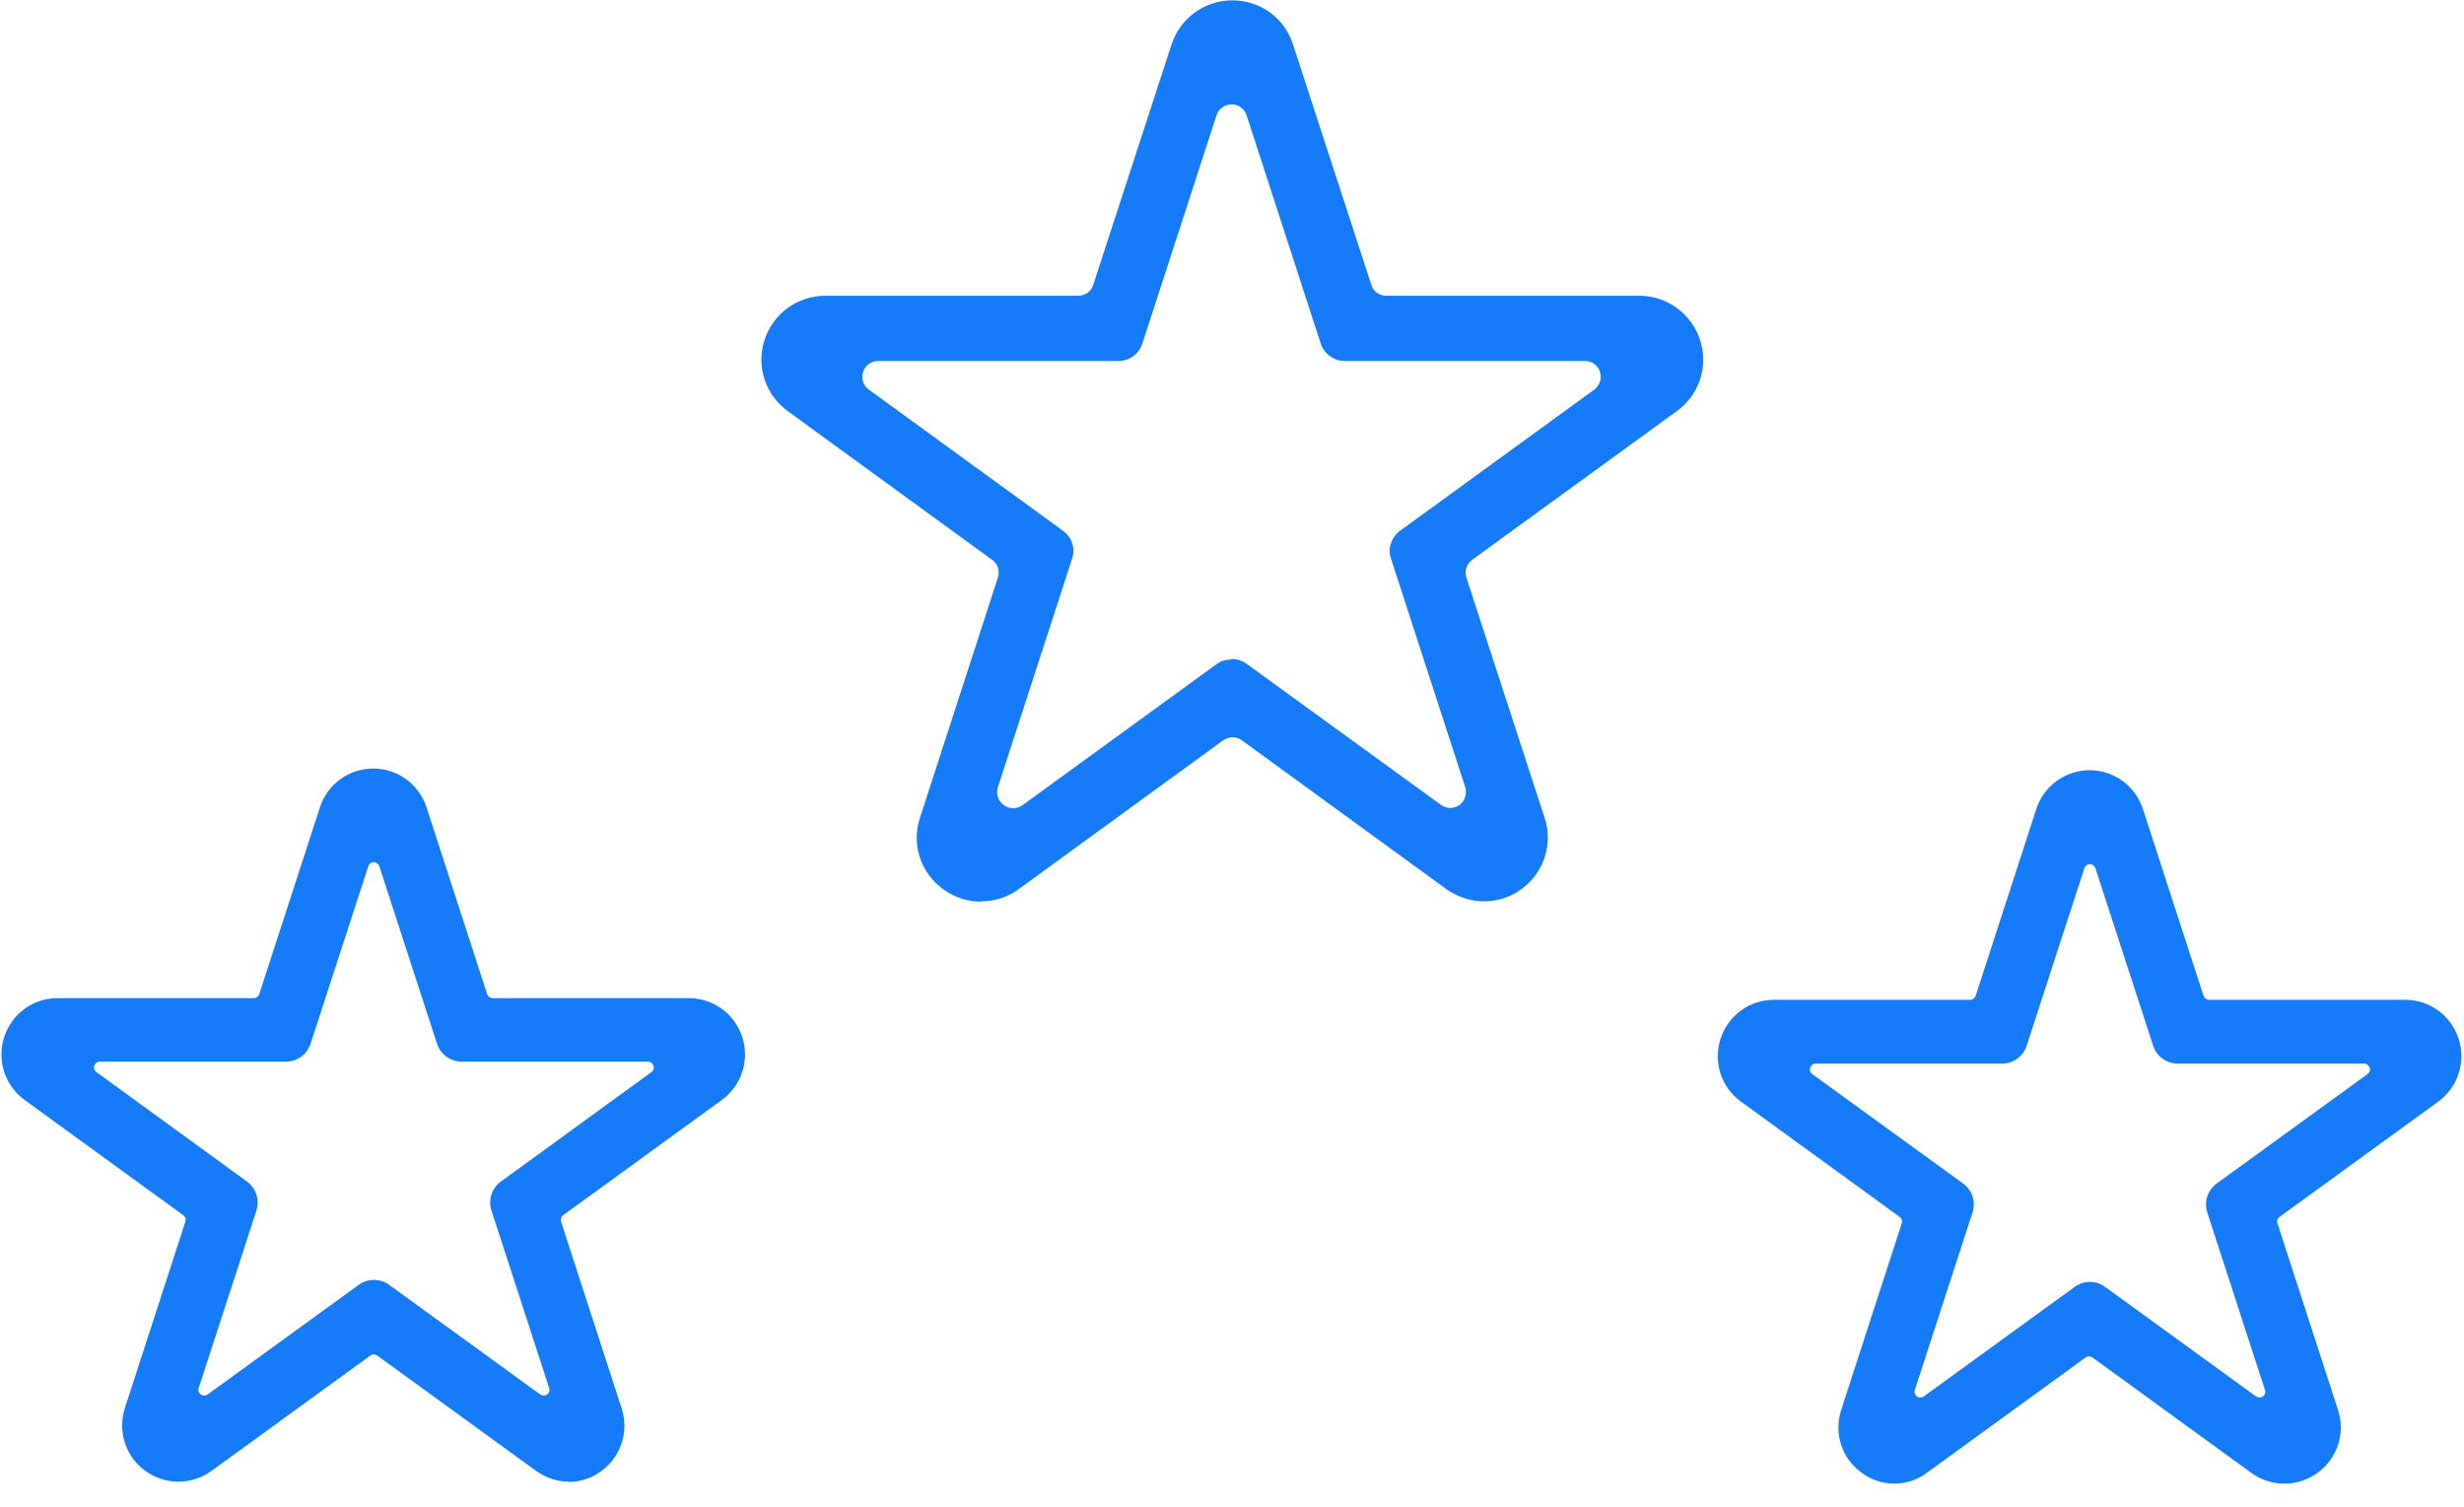 <svg width="85" height="52" viewBox="0 0 85 52" fill="none" xmlns="http://www.w3.org/2000/svg">
<g clip-path="url(#clip0_1056_12021)">
<path d="M19.635 51.112C19.225 51.112 18.835 50.982 18.495 50.742L13.015 46.762C13.015 46.762 12.935 46.722 12.895 46.722C12.855 46.722 12.815 46.732 12.775 46.762L7.295 50.742C6.965 50.982 6.565 51.112 6.155 51.112C5.745 51.112 5.355 50.982 5.015 50.742C4.335 50.252 4.055 49.382 4.305 48.582L6.395 42.142C6.425 42.062 6.395 41.972 6.325 41.922L0.845 37.942C0.165 37.442 -0.115 36.572 0.145 35.772C0.405 34.972 1.145 34.432 1.985 34.432H8.755C8.845 34.432 8.915 34.372 8.945 34.292L11.035 27.852C11.295 27.052 12.035 26.512 12.875 26.512C13.715 26.512 14.455 27.052 14.715 27.852L16.805 34.292C16.835 34.372 16.905 34.432 16.995 34.432H23.765C24.605 34.432 25.345 34.972 25.605 35.772C25.865 36.572 25.585 37.442 24.905 37.942L19.425 41.922C19.355 41.972 19.325 42.062 19.355 42.142L21.445 48.582C21.705 49.382 21.425 50.252 20.735 50.752C20.395 51.002 20.005 51.122 19.595 51.122L19.635 51.112ZM12.905 44.152C13.095 44.152 13.275 44.212 13.425 44.322L18.635 48.102C18.635 48.102 18.715 48.142 18.755 48.142C18.795 48.142 18.835 48.132 18.875 48.102C18.945 48.052 18.975 47.962 18.945 47.882L16.955 41.762C16.835 41.392 16.965 40.992 17.275 40.762L22.475 36.982C22.545 36.932 22.575 36.842 22.545 36.762C22.515 36.682 22.445 36.622 22.355 36.622H15.925C15.535 36.622 15.195 36.372 15.075 36.002L13.085 29.882C13.055 29.802 12.985 29.742 12.895 29.742C12.805 29.742 12.735 29.802 12.705 29.882L10.715 36.002C10.595 36.372 10.255 36.622 9.865 36.622H3.445C3.355 36.622 3.285 36.682 3.255 36.762C3.225 36.842 3.255 36.932 3.325 36.982L8.525 40.762C8.835 40.992 8.965 41.392 8.845 41.762L6.855 47.882C6.825 47.962 6.855 48.052 6.925 48.102C6.965 48.132 7.005 48.142 7.045 48.142C7.085 48.142 7.125 48.132 7.165 48.102L12.375 44.322C12.525 44.212 12.715 44.152 12.905 44.152Z" fill="#157BF8"/>
<path d="M33.825 31.102C33.365 31.102 32.915 30.952 32.535 30.672C31.755 30.112 31.435 29.122 31.735 28.212L34.425 19.922C34.495 19.692 34.425 19.452 34.225 19.312L27.175 14.182C26.405 13.622 26.075 12.632 26.375 11.722C26.675 10.812 27.515 10.202 28.475 10.202H37.195C37.435 10.202 37.645 10.052 37.715 9.822L40.415 1.532C40.715 0.622 41.555 0.012 42.515 0.012C43.475 0.012 44.315 0.622 44.605 1.532L47.305 9.822C47.375 10.052 47.585 10.202 47.825 10.202H56.545C57.505 10.202 58.345 10.812 58.645 11.722C58.945 12.632 58.625 13.622 57.845 14.182L50.785 19.312C50.595 19.452 50.515 19.702 50.585 19.922L53.285 28.212C53.585 29.122 53.255 30.112 52.485 30.672C52.105 30.952 51.655 31.092 51.195 31.092C50.735 31.092 50.275 30.942 49.895 30.672L42.845 25.542C42.755 25.472 42.635 25.432 42.525 25.432C42.415 25.432 42.295 25.472 42.205 25.532L35.155 30.662C34.775 30.942 34.325 31.092 33.865 31.092L33.825 31.102ZM42.495 22.732C42.675 22.732 42.855 22.792 42.995 22.892L49.705 27.762C49.795 27.832 49.915 27.872 50.025 27.872C50.135 27.872 50.255 27.832 50.345 27.772C50.535 27.632 50.615 27.382 50.545 27.152L47.985 19.272C47.865 18.922 47.995 18.532 48.295 18.312L54.995 13.442C55.185 13.302 55.265 13.052 55.195 12.832C55.125 12.602 54.915 12.452 54.675 12.452H46.385C46.015 12.452 45.685 12.212 45.565 11.862L43.005 3.982C42.935 3.752 42.725 3.602 42.485 3.602C42.245 3.602 42.035 3.752 41.965 3.982L39.405 11.862C39.285 12.212 38.965 12.452 38.585 12.452H30.295C30.055 12.452 29.845 12.602 29.775 12.832C29.705 13.062 29.775 13.302 29.975 13.442L36.675 18.312C36.975 18.532 37.105 18.912 36.985 19.272L34.425 27.152C34.355 27.382 34.425 27.622 34.625 27.772C34.725 27.842 34.835 27.882 34.945 27.882C35.055 27.882 35.175 27.842 35.265 27.782L41.965 22.912C42.115 22.802 42.285 22.752 42.465 22.752L42.495 22.732Z" fill="#157BF8"/>
<path d="M65.355 51.18C64.945 51.18 64.545 51.05 64.215 50.8C63.535 50.31 63.255 49.44 63.515 48.64L65.605 42.2C65.635 42.12 65.605 42.03 65.535 41.98L60.055 38C59.375 37.51 59.095 36.64 59.355 35.83C59.615 35.03 60.355 34.49 61.195 34.49H67.965C68.055 34.49 68.125 34.43 68.155 34.35L70.245 27.91C70.505 27.11 71.245 26.57 72.085 26.57C72.925 26.57 73.665 27.11 73.925 27.91L76.015 34.35C76.045 34.43 76.115 34.49 76.205 34.49H82.975C83.815 34.49 84.555 35.03 84.815 35.83C85.075 36.63 84.795 37.5 84.115 38L78.635 41.98C78.565 42.03 78.535 42.12 78.565 42.2L80.655 48.64C80.915 49.44 80.635 50.31 79.945 50.81C79.615 51.05 79.215 51.18 78.805 51.18C78.395 51.18 77.995 51.05 77.665 50.81L72.185 46.83C72.185 46.83 72.105 46.79 72.065 46.79C72.025 46.79 71.985 46.8 71.945 46.83L66.465 50.81C66.135 51.06 65.735 51.18 65.325 51.18H65.355ZM62.635 36.69C62.545 36.69 62.475 36.75 62.445 36.83C62.415 36.91 62.445 37 62.515 37.05L67.725 40.83C68.035 41.06 68.165 41.46 68.045 41.83L66.055 47.95C66.025 48.03 66.055 48.12 66.125 48.17C66.155 48.2 66.205 48.21 66.245 48.21C66.285 48.21 66.325 48.2 66.365 48.17L71.575 44.39C71.725 44.28 71.905 44.22 72.095 44.22C72.285 44.22 72.465 44.28 72.615 44.39L77.825 48.17C77.825 48.17 77.905 48.21 77.945 48.21C77.985 48.21 78.025 48.2 78.065 48.17C78.135 48.12 78.165 48.03 78.135 47.95L76.145 41.83C76.025 41.46 76.155 41.06 76.465 40.83L81.675 37.05C81.745 37 81.775 36.91 81.745 36.83C81.715 36.75 81.645 36.69 81.555 36.69H75.125C74.735 36.69 74.395 36.44 74.275 36.07L72.285 29.95C72.255 29.87 72.185 29.81 72.095 29.81C72.005 29.81 71.935 29.87 71.905 29.95L69.915 36.07C69.795 36.44 69.455 36.69 69.065 36.69H62.625H62.635Z" fill="#157BF8"/>
</g>
<defs>
<clipPath id="clip0_1056_12021">
<rect width="84.87" height="51.18" fill="white" transform="translate(0.065)"/>
</clipPath>
</defs>
</svg>
